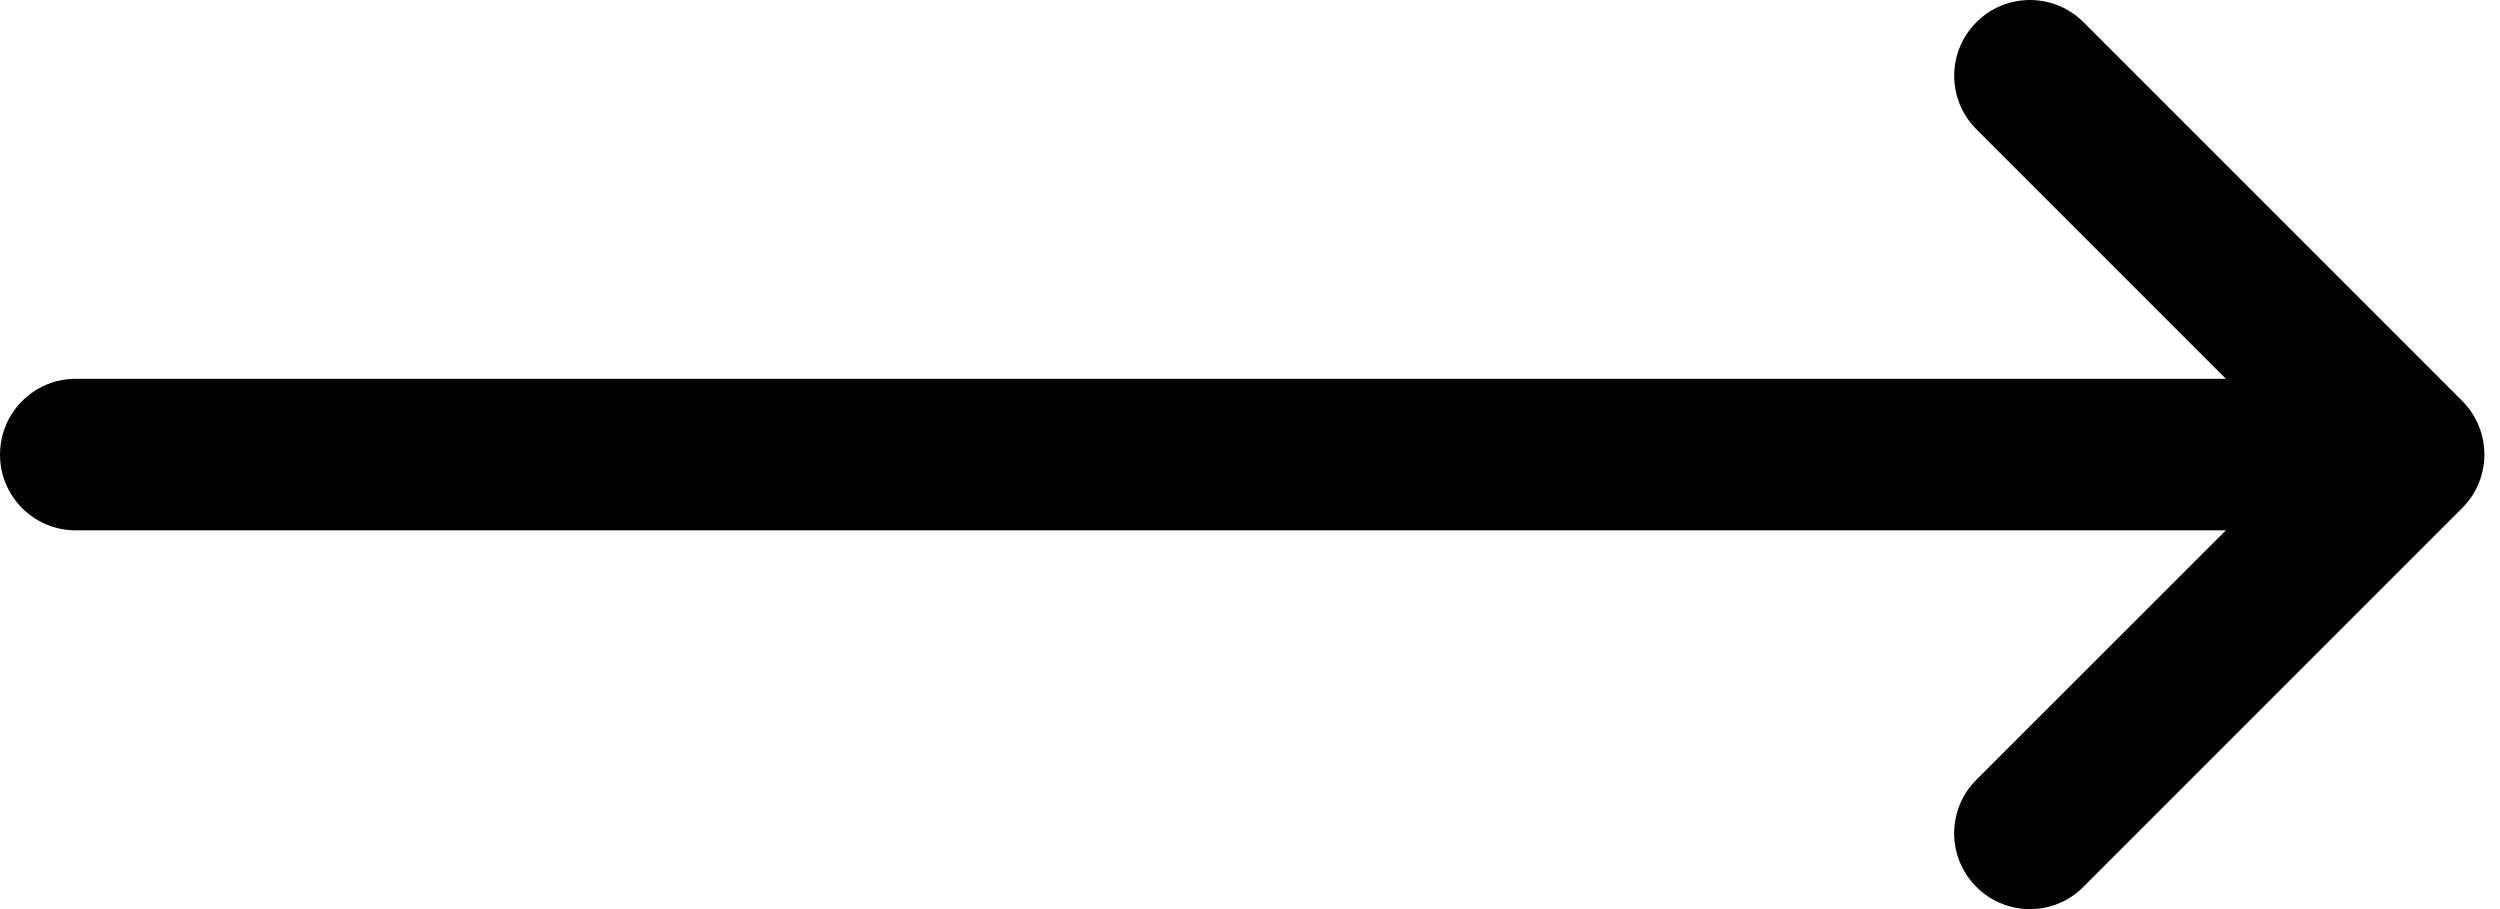 <svg width="44" height="16" viewBox="0 0 44 16" fill="none" xmlns="http://www.w3.org/2000/svg">
<path d="M43.334 8.942L36.668 15.608C36.41 15.871 36.068 16 35.726 16C35.385 16 35.044 15.87 34.784 15.609C34.263 15.089 34.263 14.245 34.784 13.724L39.176 9.334L1.333 9.334C0.597 9.334 0 8.738 0 8.001C0 7.263 0.597 6.667 1.333 6.667L39.176 6.667L34.785 2.276C34.264 1.755 34.264 0.911 34.785 0.391C35.306 -0.13 36.149 -0.13 36.67 0.391L43.336 7.057C43.855 7.58 43.855 8.421 43.334 8.942Z" fill="black"/>
</svg>
